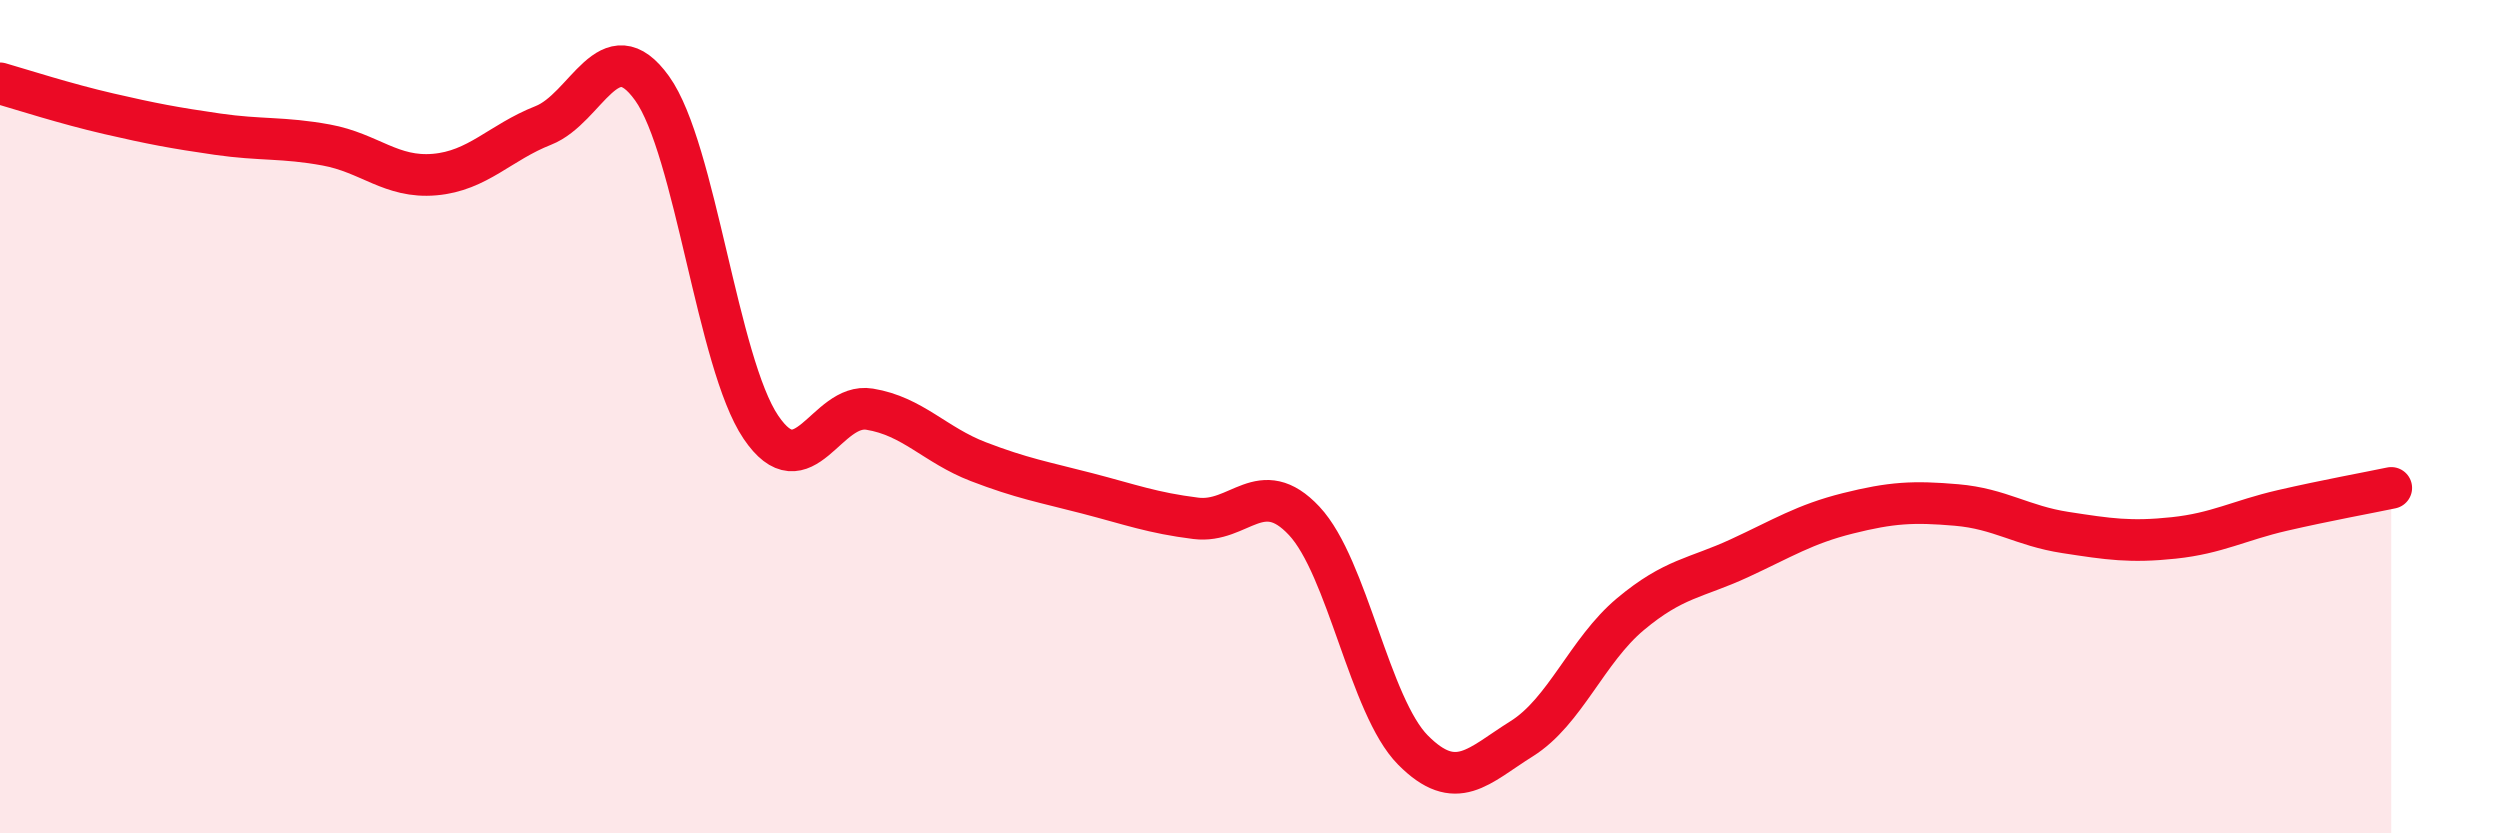 
    <svg width="60" height="20" viewBox="0 0 60 20" xmlns="http://www.w3.org/2000/svg">
      <path
        d="M 0,2 C 0.52,2.15 1.57,2.49 2.61,2.73 C 3.65,2.97 4.18,3.07 5.22,3.22 C 6.26,3.37 6.79,3.29 7.83,3.48 C 8.87,3.67 9.39,4.28 10.43,4.19 C 11.47,4.1 12,3.42 13.04,3.01 C 14.08,2.6 14.61,0.67 15.65,2.12 C 16.69,3.57 17.22,8.71 18.26,10.25 C 19.3,11.79 19.83,9.65 20.87,9.82 C 21.91,9.99 22.44,10.68 23.48,11.08 C 24.52,11.48 25.05,11.57 26.09,11.84 C 27.13,12.11 27.66,12.31 28.7,12.44 C 29.74,12.57 30.26,11.39 31.3,12.5 C 32.34,13.61 32.87,16.95 33.91,18 C 34.95,19.05 35.48,18.38 36.52,17.73 C 37.56,17.08 38.09,15.61 39.13,14.74 C 40.17,13.87 40.7,13.88 41.74,13.4 C 42.78,12.92 43.31,12.58 44.35,12.32 C 45.39,12.06 45.92,12.03 46.96,12.12 C 48,12.21 48.53,12.62 49.57,12.78 C 50.61,12.94 51.13,13.02 52.17,12.91 C 53.21,12.8 53.74,12.49 54.78,12.25 C 55.82,12.01 56.87,11.82 57.39,11.71L57.39 20L0 20Z"
        fill="#EB0A25"
        opacity="0.1"
        stroke-linecap="round"
        stroke-linejoin="round"
      />
      <path
        d="M 0,2 C 0.52,2.15 1.57,2.49 2.61,2.73 C 3.65,2.97 4.18,3.07 5.22,3.22 C 6.26,3.37 6.79,3.29 7.83,3.48 C 8.87,3.67 9.39,4.28 10.43,4.19 C 11.47,4.1 12,3.42 13.04,3.01 C 14.08,2.6 14.61,0.67 15.65,2.12 C 16.69,3.57 17.22,8.71 18.26,10.25 C 19.3,11.79 19.83,9.65 20.87,9.82 C 21.91,9.99 22.44,10.68 23.48,11.08 C 24.52,11.48 25.05,11.57 26.09,11.84 C 27.13,12.11 27.66,12.31 28.7,12.44 C 29.74,12.57 30.26,11.39 31.3,12.5 C 32.34,13.61 32.87,16.95 33.91,18 C 34.95,19.05 35.48,18.38 36.52,17.73 C 37.56,17.08 38.09,15.61 39.13,14.74 C 40.17,13.87 40.7,13.88 41.74,13.4 C 42.78,12.92 43.31,12.58 44.35,12.32 C 45.39,12.06 45.92,12.03 46.96,12.12 C 48,12.21 48.53,12.62 49.57,12.78 C 50.61,12.94 51.13,13.02 52.17,12.91 C 53.21,12.8 53.74,12.49 54.78,12.25 C 55.82,12.01 56.87,11.82 57.39,11.71"
        stroke="#EB0A25"
        stroke-width="1"
        fill="none"
        stroke-linecap="round"
        stroke-linejoin="round"
      />
    </svg>
  